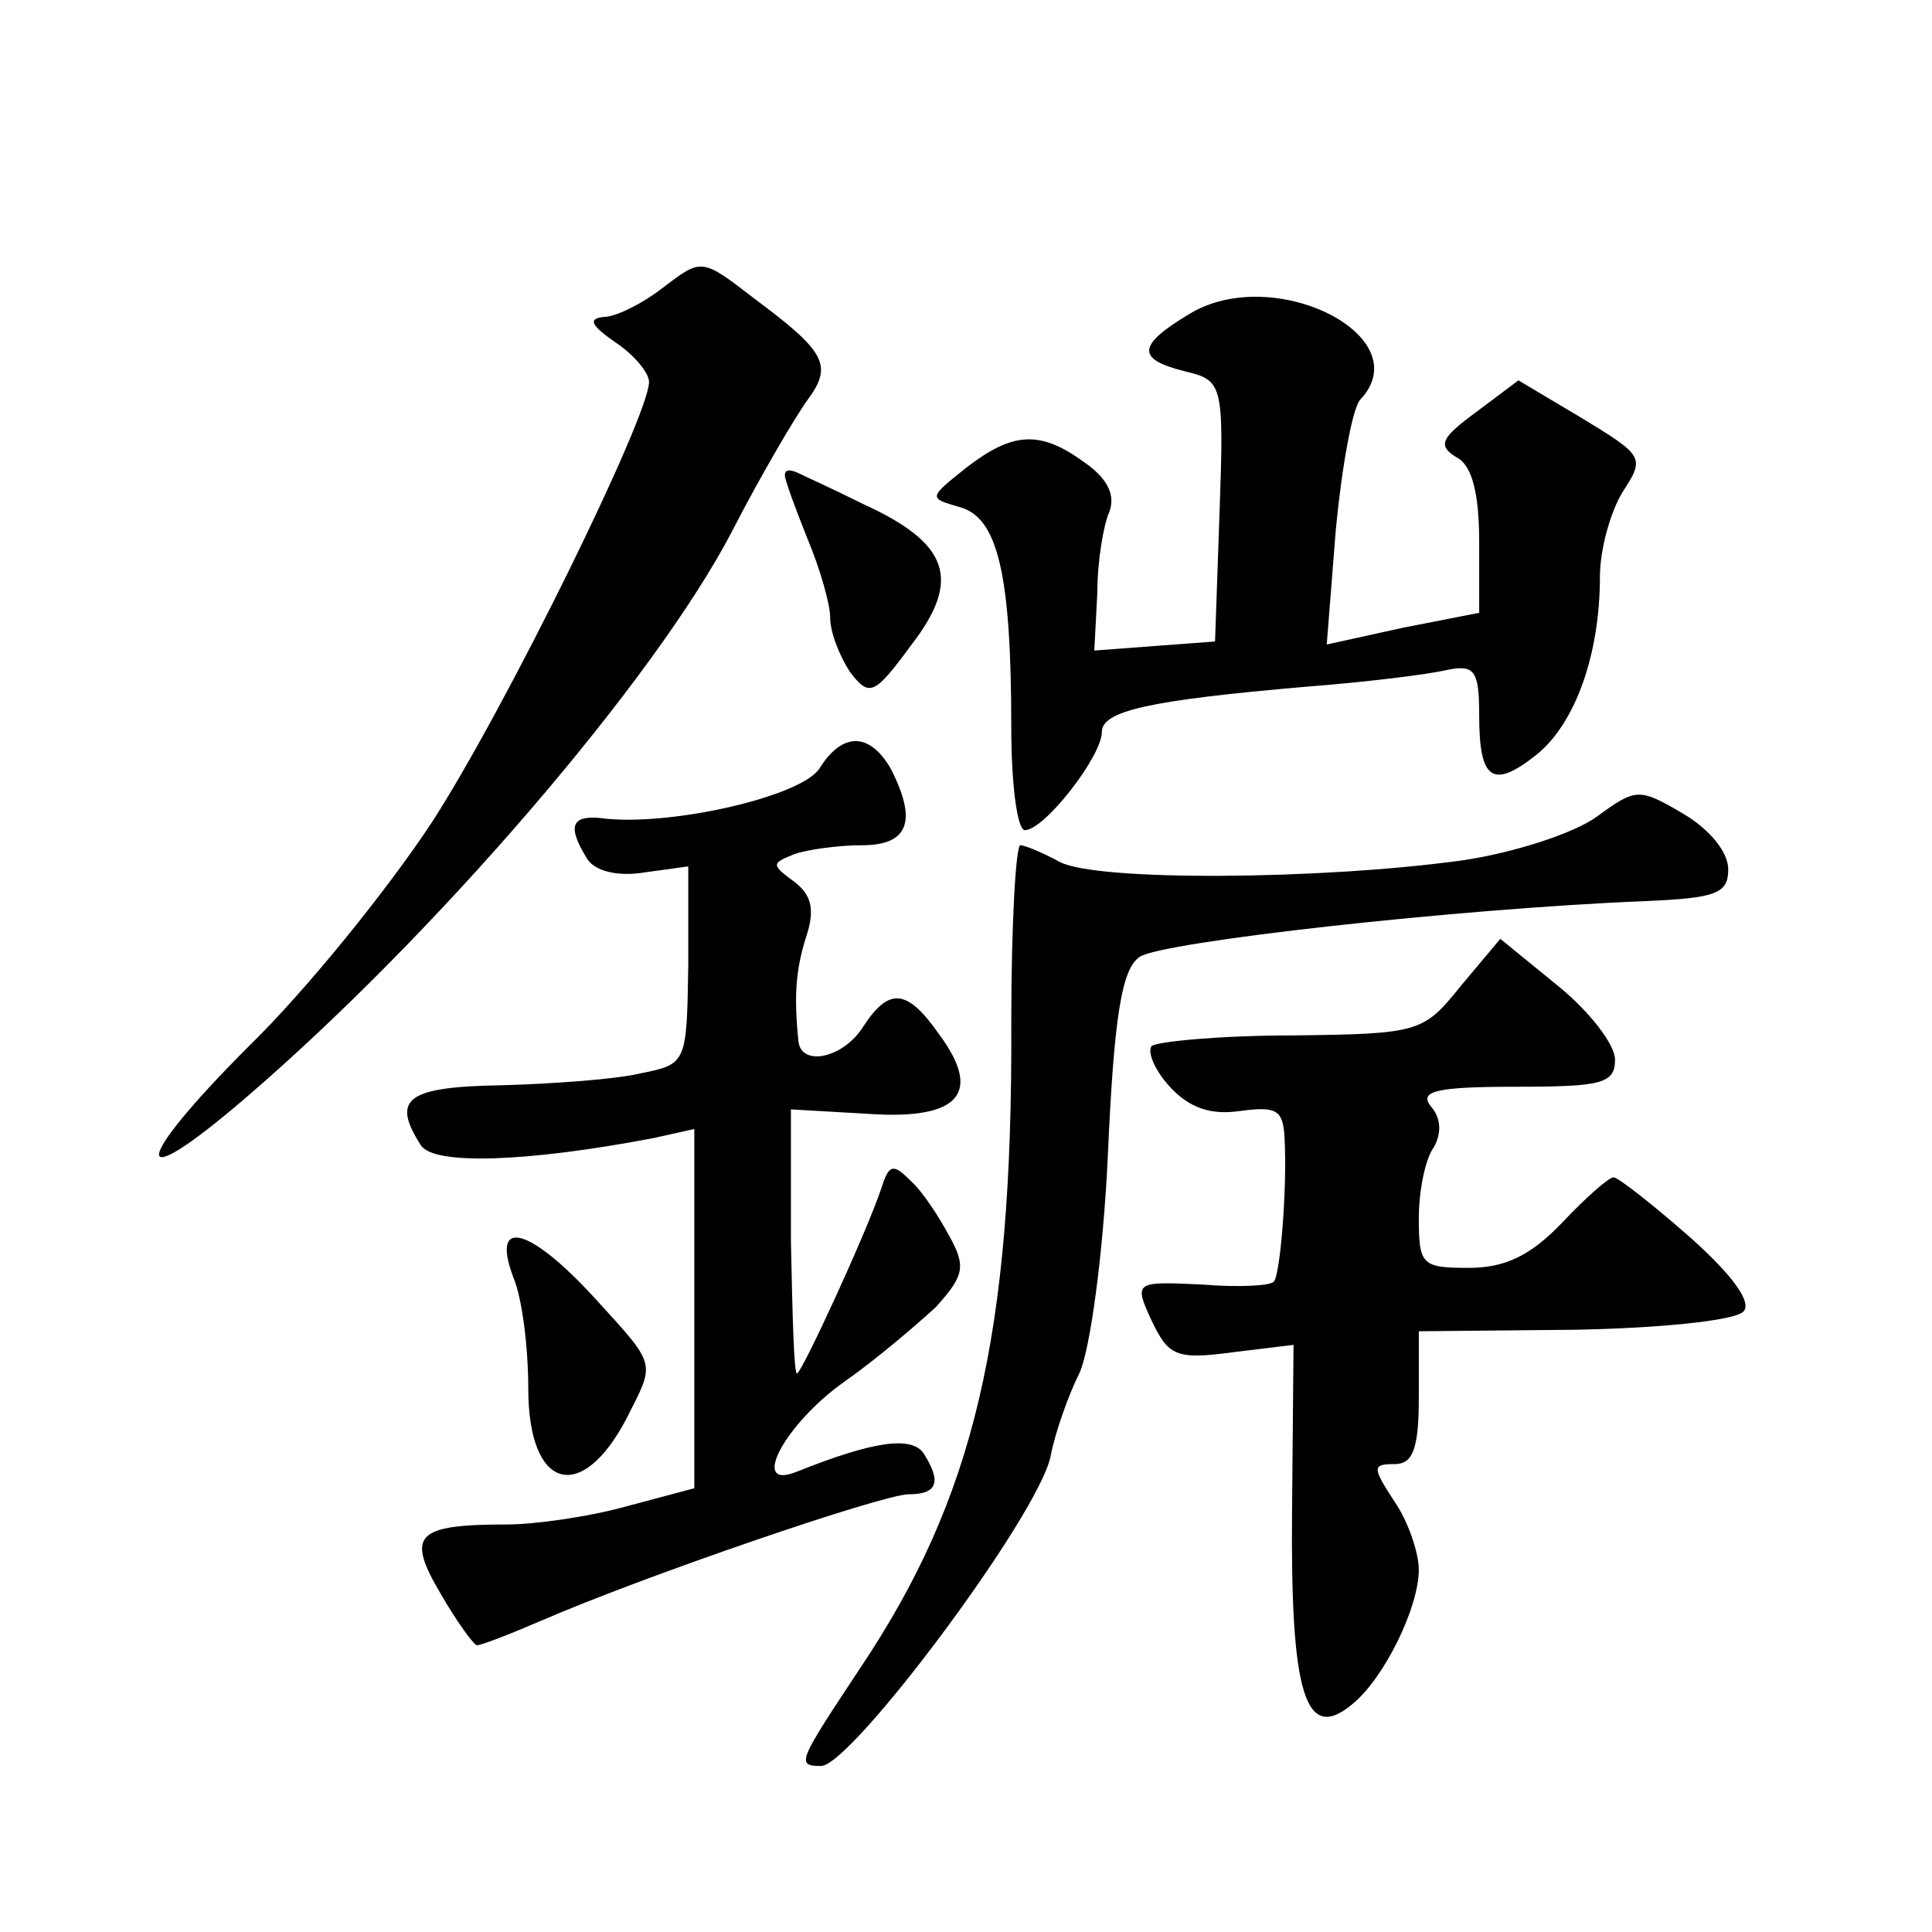 <?xml version="1.0" standalone="no"?>
<!DOCTYPE svg PUBLIC "-//W3C//DTD SVG 20010904//EN"
 "http://www.w3.org/TR/2001/REC-SVG-20010904/DTD/svg10.dtd">
<svg version="1.0" xmlns="http://www.w3.org/2000/svg"
 width="128pt" height="128pt" viewBox="0 0 128 128"
 preserveAspectRatio="xMidYMid meet">
<g transform="translate(0,128) scale(0.1,-0.1)"
fill="#0" stroke="none">
<path d="M440 1090 c-14 -11 -32 -20 -40 -20 -11 -1 -8 -6 8 -17 12 -8 22 -20 22
-26 0 -23 -96 -218 -144 -292 -29 -44 -83 -111 -121 -148 -78 -78 -80 -101 -3 -35
126 108 272 278 323 376 19 37 42 76 50 87 17 23 12 32 -35 67 -35 27 -35 27 -60
8z M788 1072 c-35 -21 -35 -30 -3 -38 25 -6 26 -8 23 -93 l-3 -86 -40 -3 -40 -3
2 38 c0 21 4 45 8 54 4 11 -1 22 -17 33 -29 21 -47 20 -78 -4 -25 -20 -25 -20 -4
-26 25 -7 34 -44 34 -146 0 -38 4 -68 9 -68 13 0 51 49 51 65 0 14 31 21 135 30
39 3 80 8 93 11 19 4 22 0 22 -30 0 -43 9 -49 38 -26 26 21 42 67 42 118 0 18 7
43 15 56 15 23 14 24 -27 49 l-42 25 -28 -21 c-23 -17 -26 -22 -13 -30 10 -5 15
-23 15 -56 l0 -47 -51 -10 -50 -11 6 76 c4 42 11 80 16 86 40 42 -57 91 -113 57z
M520 965 c0 -3 7 -22 15 -42 8 -19 15 -43 15 -52 0 -10 6 -25 13 -36 13 -17 16
-16 41 18 33 43 25 67 -32 93 -20 10 -40 19 -44 21 -5 2 -8 2 -8 -2z M543 771 c-12
-19 -101 -39 -145 -33 -20 2 -22 -6 -9 -27 5 -8 20 -12 38 -9 l29 4 0 -65 c-1 -65
-1 -66 -31 -72 -16 -4 -58 -7 -92 -8 -64 -1 -74 -9 -54 -40 9 -13 70 -11 154 5
l27 6 0 -119 0 -119 -45 -12 c-25 -7 -61 -12 -79 -12 -61 0 -67 -7 -44 -46 11 -19
22 -34 24 -34 3 0 21 7 42 16 69 30 227 84 244 84 19 0 22 8 10 27 -8 12 -34 8
-84 -12 -32 -13 -8 32 32 60 20 14 47 37 60 49 19 21 20 27 9 47 -7 13 -18 30 -26
37 -11 11 -14 11 -19 -5 -10 -30 -53 -123 -56 -123 -2 0 -3 39 -4 88 l0 87 52 -3
c60 -4 75 14 46 53 -21 30 -33 31 -50 5 -13 -21 -41 -27 -43 -10 -3 29 -2 47 5
69 6 18 4 28 -8 37 -15 11 -15 12 0 18 8 3 29 6 45 6 31 0 37 16 19 51 -14 24 -32
24 -47 0z M1058 739 c-15 -11 -55 -24 -89 -29 -94 -13 -243 -14 -267 -1 -11 6 -23
11 -26 11 -3 0 -6 -53 -6 -117 1 -209 -25 -316 -100 -428 -41 -62 -43 -65 -26 -65
20 0 144 166 152 205 3 16 12 41 19 55 7 14 16 79 19 145 4 90 9 123 21 131 14
10 211 32 335 37 47 2 55 5 55 21 0 12 -13 27 -30 37 -29 17 -31 17 -57 -2z M968
627 c-25 -31 -27 -32 -112 -33 -47 0 -89 -4 -93 -7 -3 -4 2 -16 12 -27 13 -14 27
-19 47 -16 23 3 28 1 29 -17 2 -35 -3 -92 -7 -96 -2 -3 -24 -4 -48 -2 -44 2 -45
2 -33 -24 11 -23 16 -26 53 -21 l41 5 -1 -112 c-1 -120 9 -152 40 -126 21 17 44
64 44 89 0 11 -7 32 -16 45 -15 23 -15 25 0 25 12 0 16 10 16 44 l0 44 103 1 c56
1 106 6 112 12 6 6 -7 24 -35 49 -25 22 -48 40 -51 40 -3 0 -18 -13 -34 -30 -21
-22 -38 -30 -62 -30 -31 0 -33 2 -33 33 0 17 4 39 10 47 5 9 5 19 -2 27 -8 10 3
13 56 13 57 0 66 2 66 18 0 10 -17 32 -38 49 l-38 31 -26 -31z M340 434 c6 -14
10 -47 10 -74 0 -67 35 -77 65 -20 19 38 21 34 -21 80 -43 47 -69 54 -54 14z"/>
</g>
</svg>
